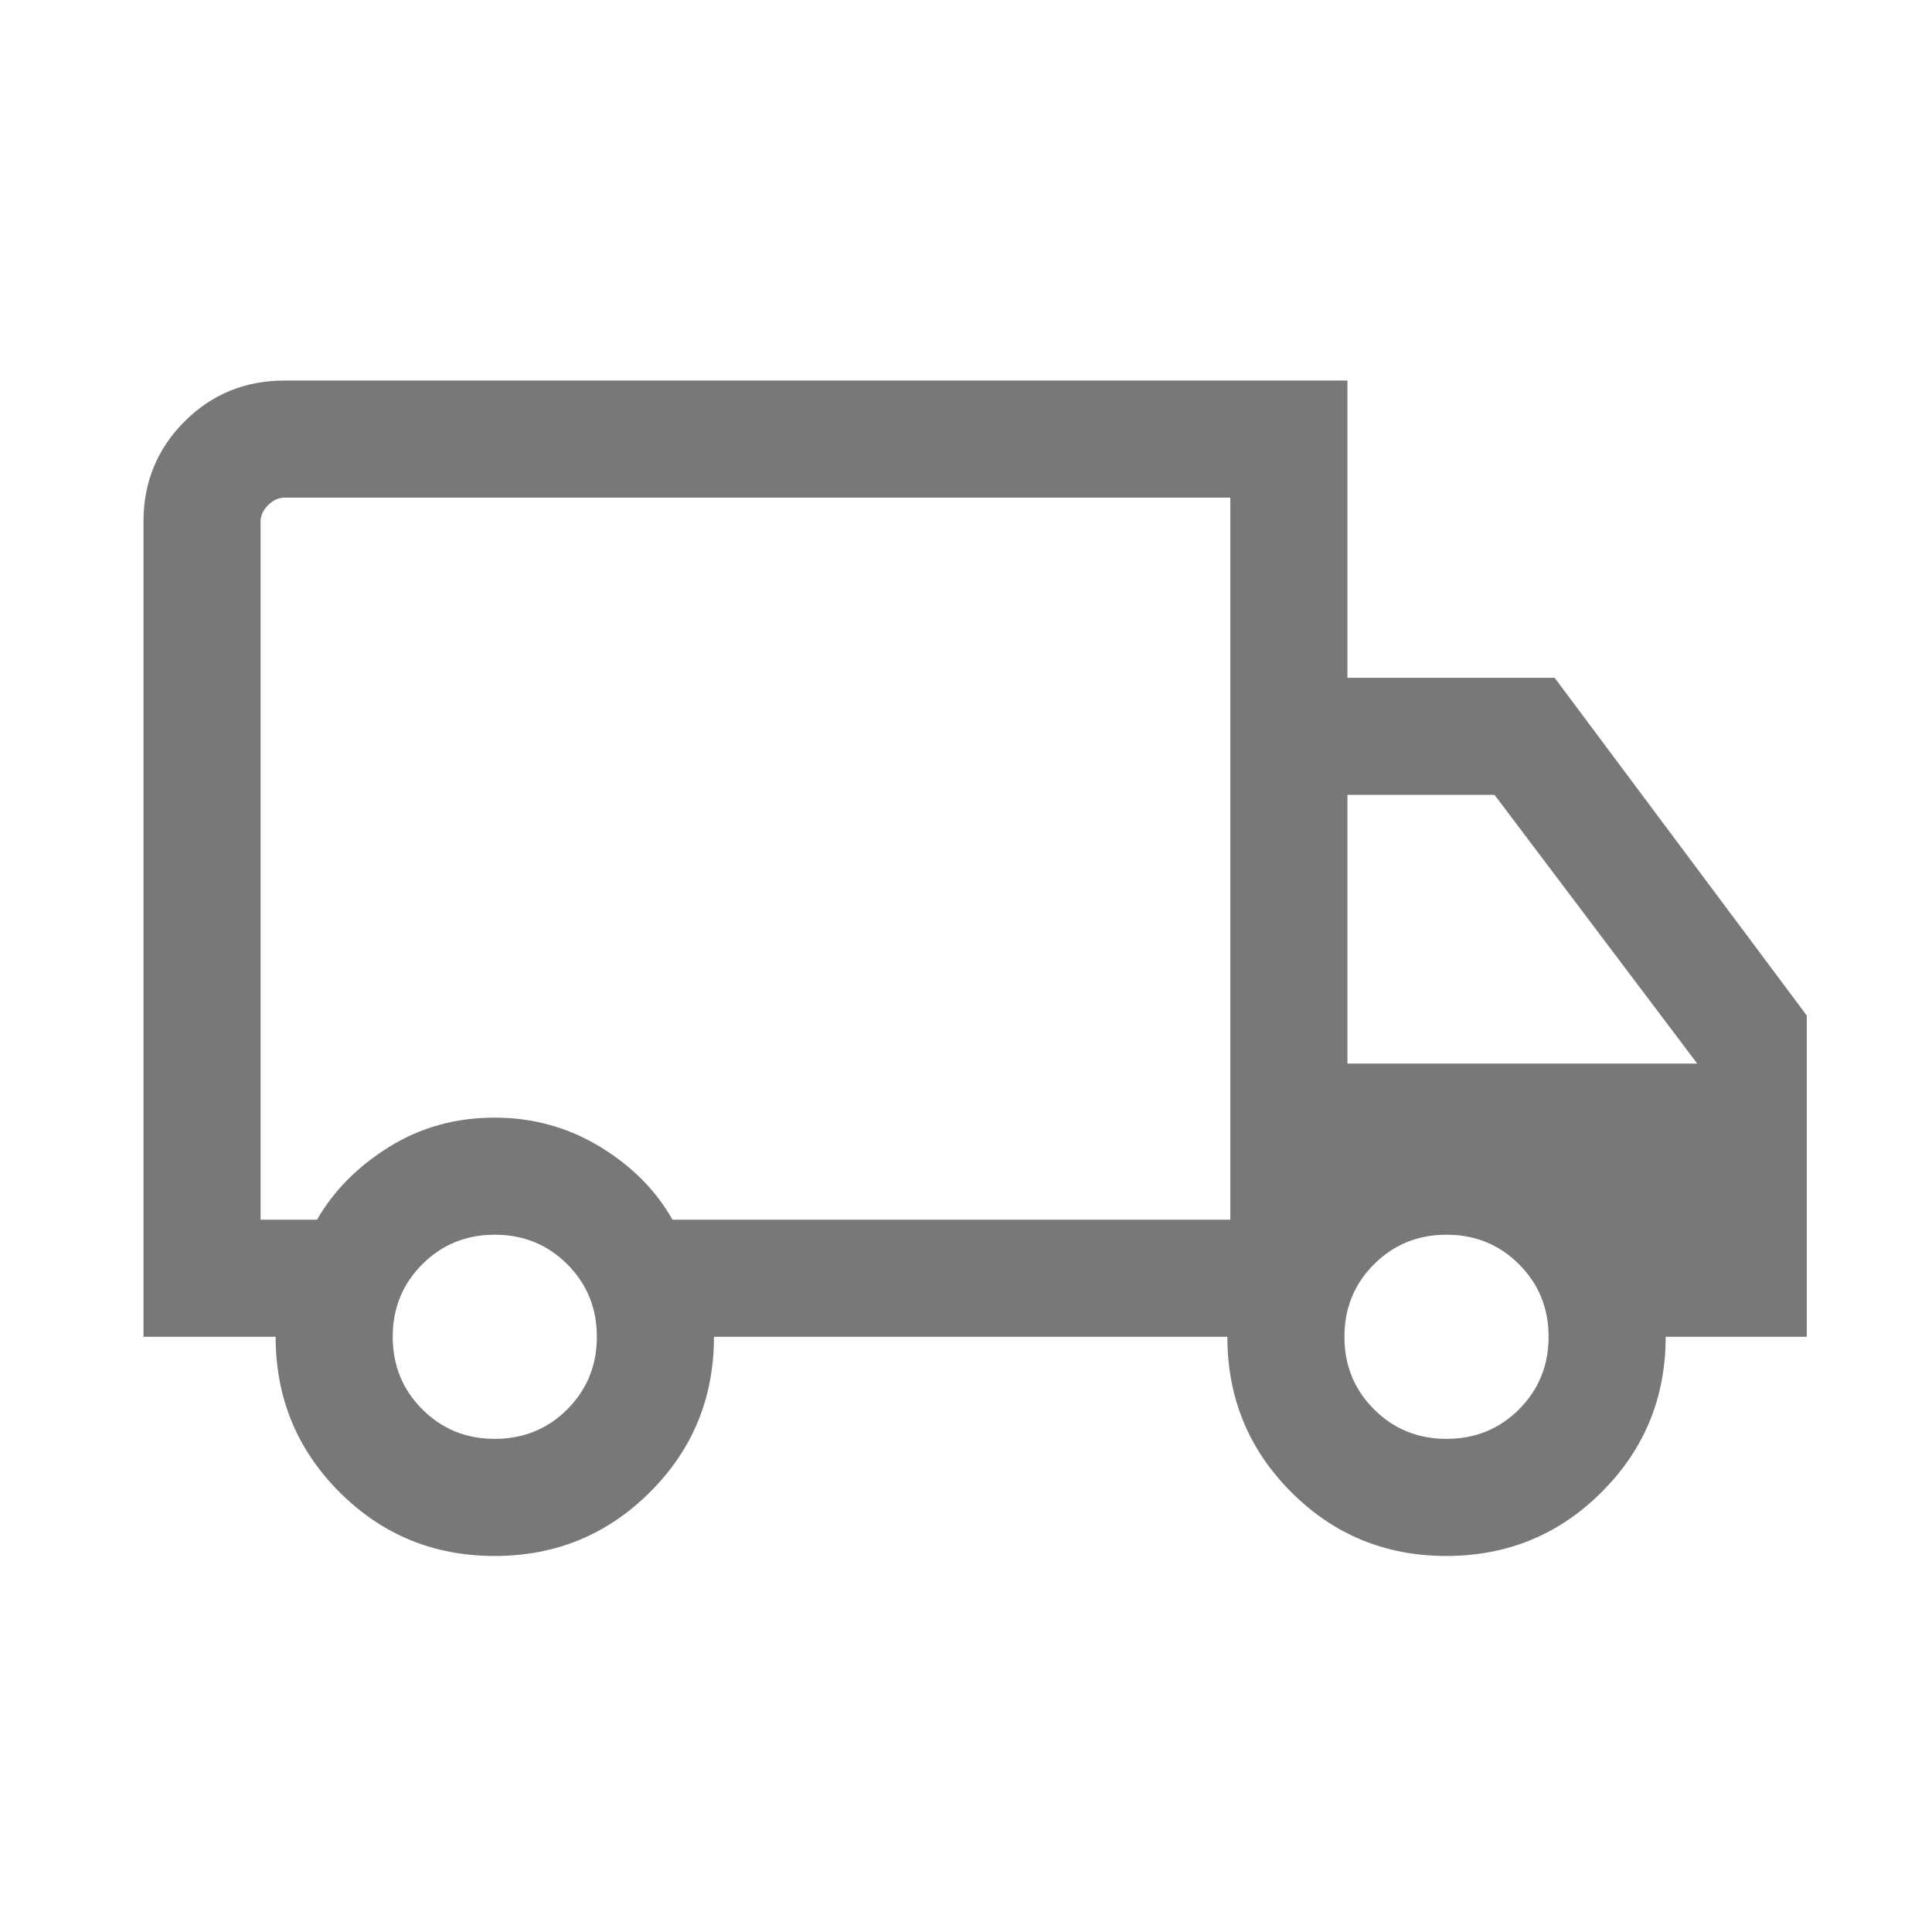 <?xml version="1.0" encoding="UTF-8"?>
<svg xmlns="http://www.w3.org/2000/svg" width="33" height="33" viewBox="0 0 33 33" fill="none">
  <mask id="mask0_474_53181" style="mask-type:alpha" maskUnits="userSpaceOnUse" x="0" y="0" width="33" height="33">
    <rect x="0.656" y="0.5" width="32" height="32" fill="#D9D9D9"></rect>
  </mask>
  <g mask="url(#mask0_474_53181)">
    <path d="M8.448 26.577C7.407 26.577 6.524 26.213 5.797 25.485C5.071 24.757 4.708 23.873 4.708 22.833H2.451V8.91C2.451 8.237 2.685 7.667 3.151 7.2C3.618 6.733 4.188 6.5 4.861 6.5H23.015V11.577H26.554L30.861 17.346V22.833H28.451C28.451 23.873 28.087 24.757 27.358 25.485C26.63 26.213 25.745 26.577 24.704 26.577C23.664 26.577 22.78 26.213 22.054 25.485C21.327 24.757 20.964 23.873 20.964 22.833H12.195C12.195 23.876 11.831 24.761 11.102 25.487C10.373 26.214 9.489 26.577 8.448 26.577ZM8.451 24.577C8.94 24.577 9.353 24.409 9.69 24.072C10.026 23.735 10.195 23.322 10.195 22.833C10.195 22.344 10.026 21.932 9.69 21.595C9.353 21.258 8.94 21.09 8.451 21.09C7.962 21.09 7.549 21.258 7.213 21.595C6.876 21.932 6.708 22.344 6.708 22.833C6.708 23.322 6.876 23.735 7.213 24.072C7.549 24.409 7.962 24.577 8.451 24.577ZM4.451 20.833H5.415C5.699 20.339 6.109 19.925 6.645 19.591C7.181 19.257 7.783 19.09 8.451 19.09C9.102 19.09 9.7 19.255 10.245 19.585C10.789 19.915 11.203 20.331 11.487 20.833H21.015V8.5H4.861C4.759 8.5 4.665 8.543 4.579 8.628C4.494 8.714 4.451 8.808 4.451 8.91V20.833ZM24.708 24.577C25.197 24.577 25.609 24.409 25.946 24.072C26.283 23.735 26.451 23.322 26.451 22.833C26.451 22.344 26.283 21.932 25.946 21.595C25.609 21.258 25.197 21.09 24.708 21.09C24.219 21.09 23.806 21.258 23.469 21.595C23.132 21.932 22.964 22.344 22.964 22.833C22.964 23.322 23.132 23.735 23.469 24.072C23.806 24.409 24.219 24.577 24.708 24.577ZM23.015 18.167H28.99L25.528 13.577H23.015V18.167Z" fill="#787878"></path>
  </g>
</svg>
